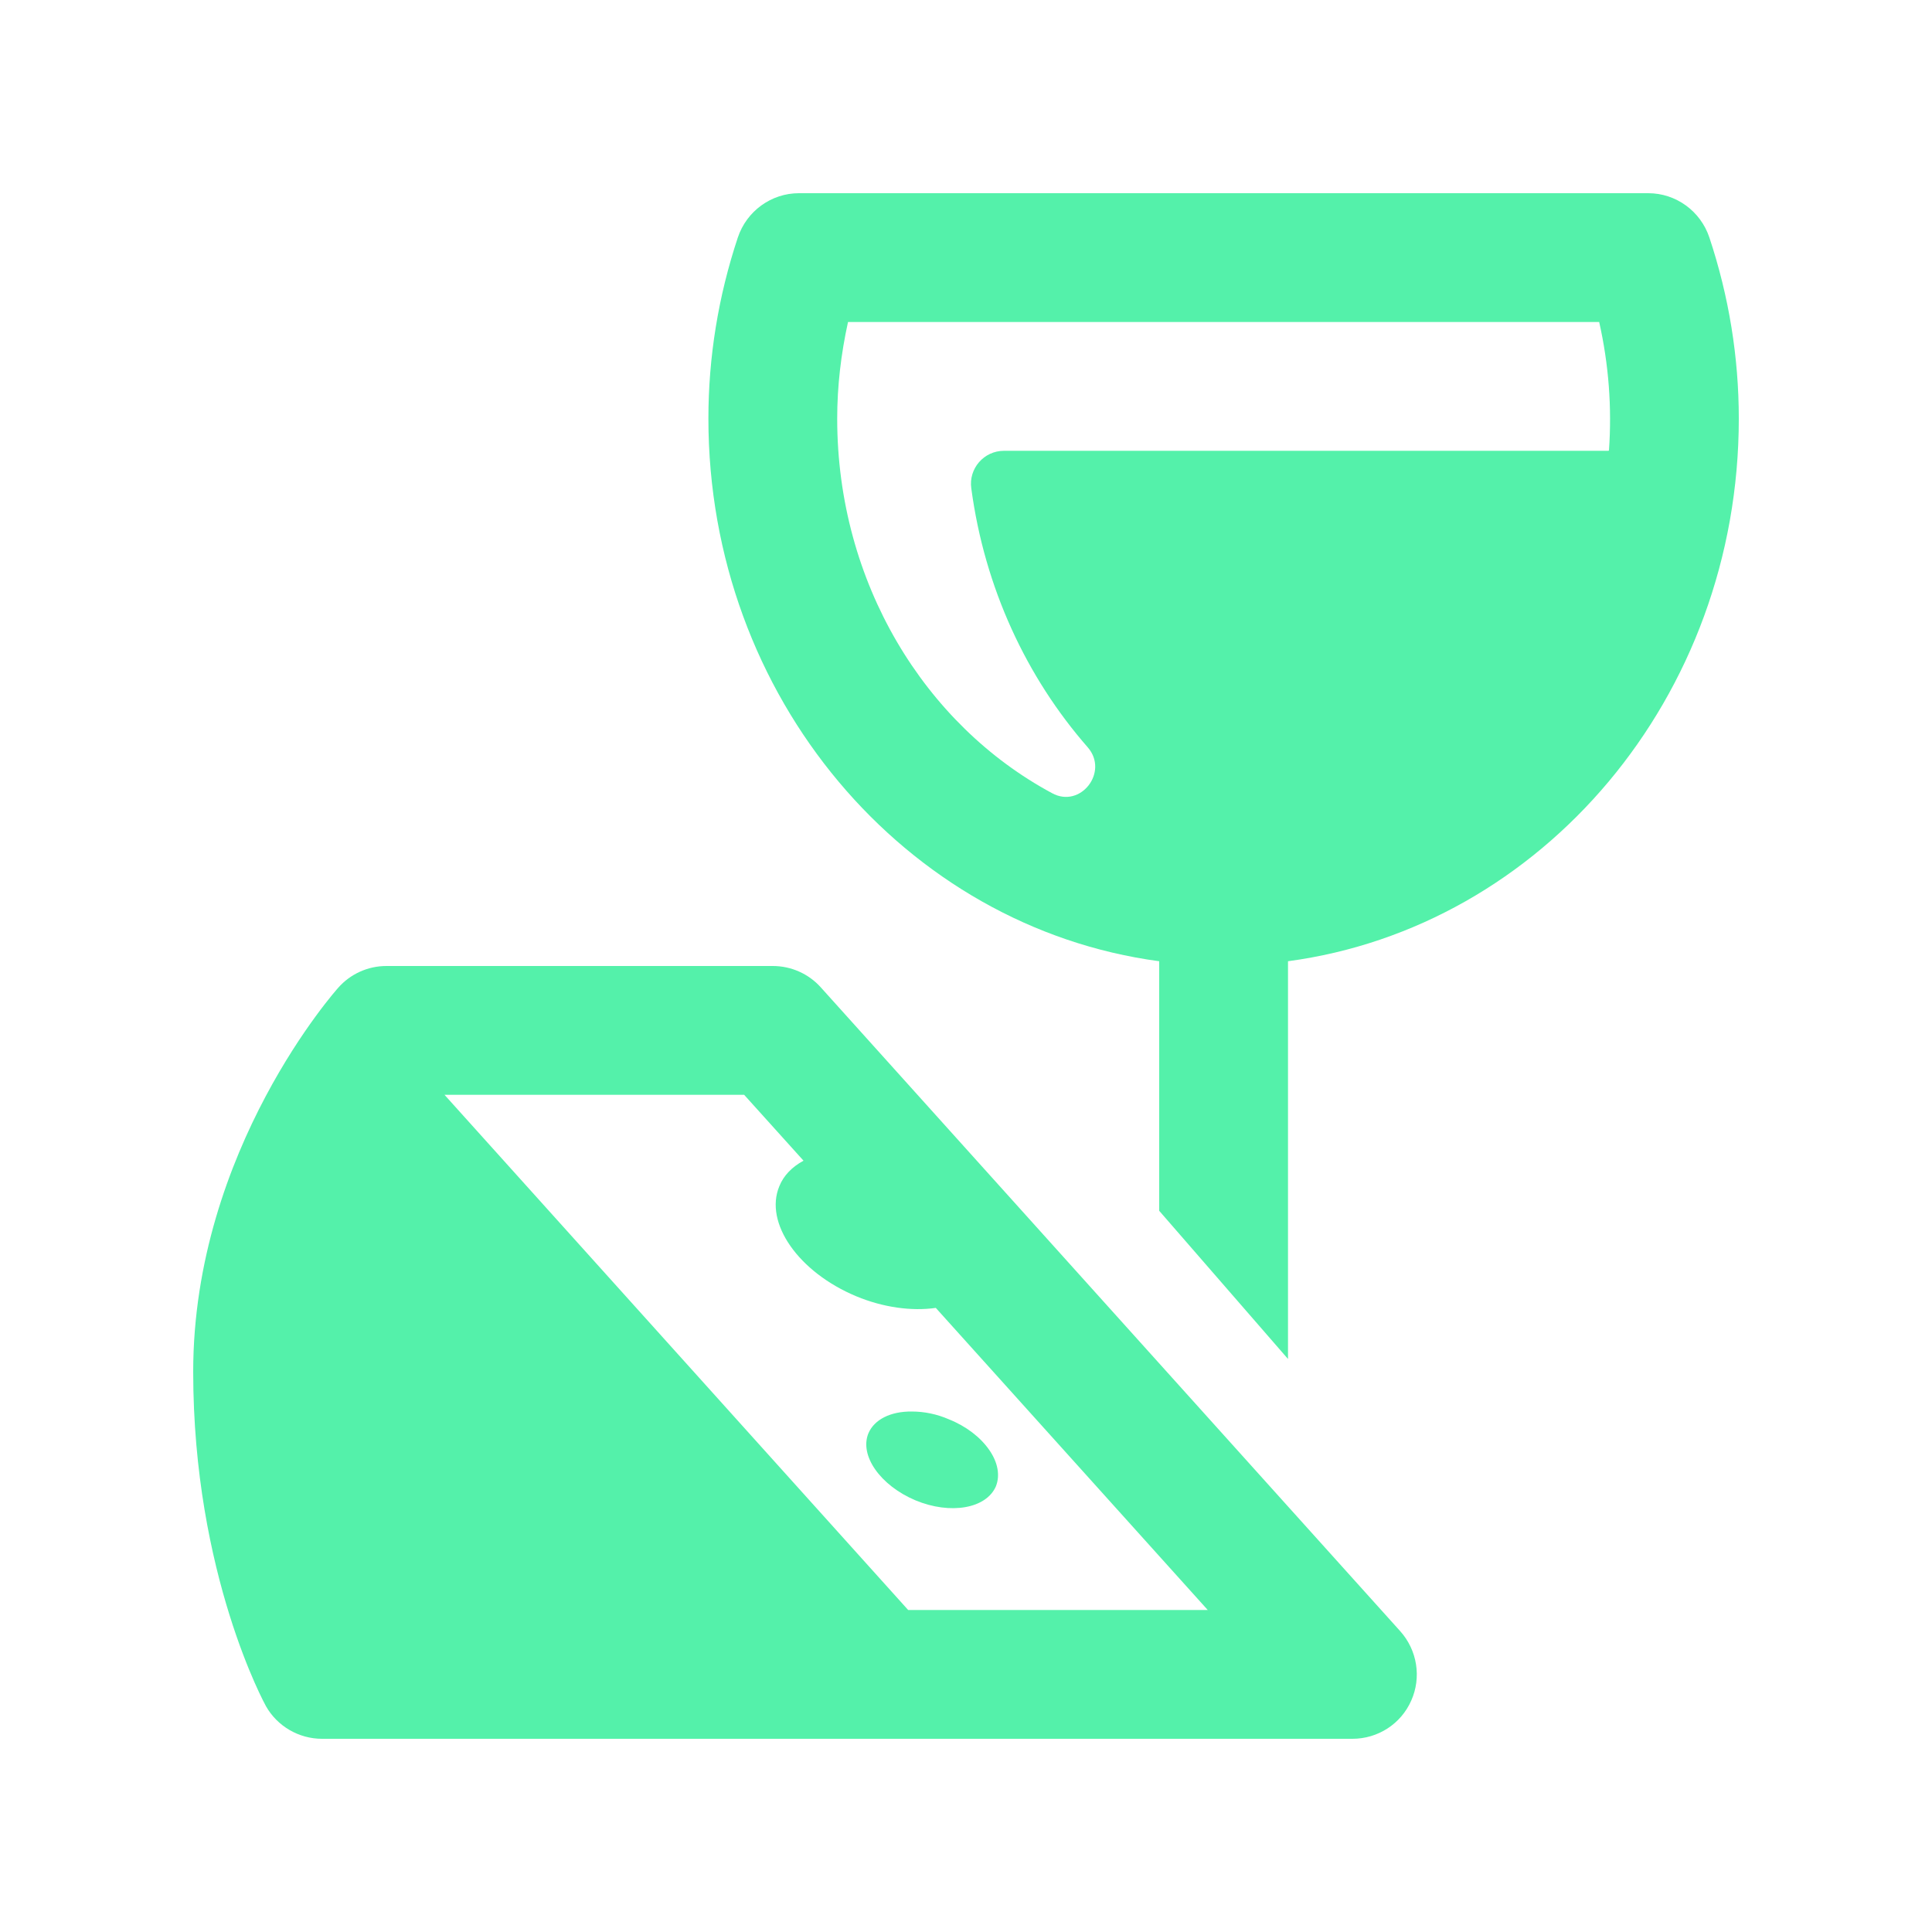 <?xml version="1.0" encoding="UTF-8"?> <svg xmlns="http://www.w3.org/2000/svg" xmlns:xlink="http://www.w3.org/1999/xlink" viewBox="0 0 30 30" width="30px" height="30px"><g id="surface46780414"><path style=" stroke:none;fill-rule:nonzero;fill:rgb(32.941%,94.51%,66.667%);fill-opacity:1;" d="M 12.406 3 C 11.977 3 11.594 3.277 11.457 3.688 C 11.152 4.605 11 5.551 11 6.5 C 11 10.828 14.059 14.398 18 14.926 L 18 18.801 L 20 21.102 L 20 14.926 C 23.941 14.398 27 10.828 27 6.5 C 27 5.551 26.848 4.605 26.543 3.688 C 26.406 3.277 26.023 3 25.594 3 Z M 13.168 5 L 24.832 5 C 24.98 5.656 25.031 6.328 24.984 6.992 L 24.977 7 L 15.59 7 C 15.277 7 15.039 7.277 15.082 7.582 C 15.289 9.129 15.941 10.52 16.891 11.605 C 17.223 11.988 16.777 12.559 16.336 12.316 C 14.359 11.254 13 9.047 13 6.5 C 13 5.996 13.059 5.496 13.168 5 Z M 6 15 C 5.711 15 5.438 15.125 5.25 15.34 C 5.25 15.34 3 17.844 3 21.301 C 3 24.457 4.129 26.492 4.129 26.492 C 4.305 26.805 4.641 27 5 27 L 21 27 C 21.395 27 21.754 26.77 21.914 26.406 C 22.074 26.047 22.008 25.625 21.742 25.328 L 12.742 15.328 C 12.555 15.121 12.285 15 12 15 Z M 6.902 17 L 11.555 17 L 12.477 18.023 C 12.297 18.121 12.168 18.254 12.102 18.418 C 11.863 18.988 12.398 19.754 13.297 20.129 C 13.711 20.301 14.152 20.363 14.531 20.309 L 18.754 25 L 14.102 25 Z M 14.16 21.918 C 13.828 21.914 13.574 22.043 13.484 22.258 C 13.344 22.602 13.668 23.066 14.215 23.297 C 14.758 23.523 15.316 23.426 15.465 23.078 C 15.531 22.91 15.496 22.707 15.359 22.512 C 15.223 22.316 15 22.145 14.734 22.039 C 14.547 21.957 14.348 21.918 14.16 21.918 Z M 14.16 21.918 "></path></g></svg> 